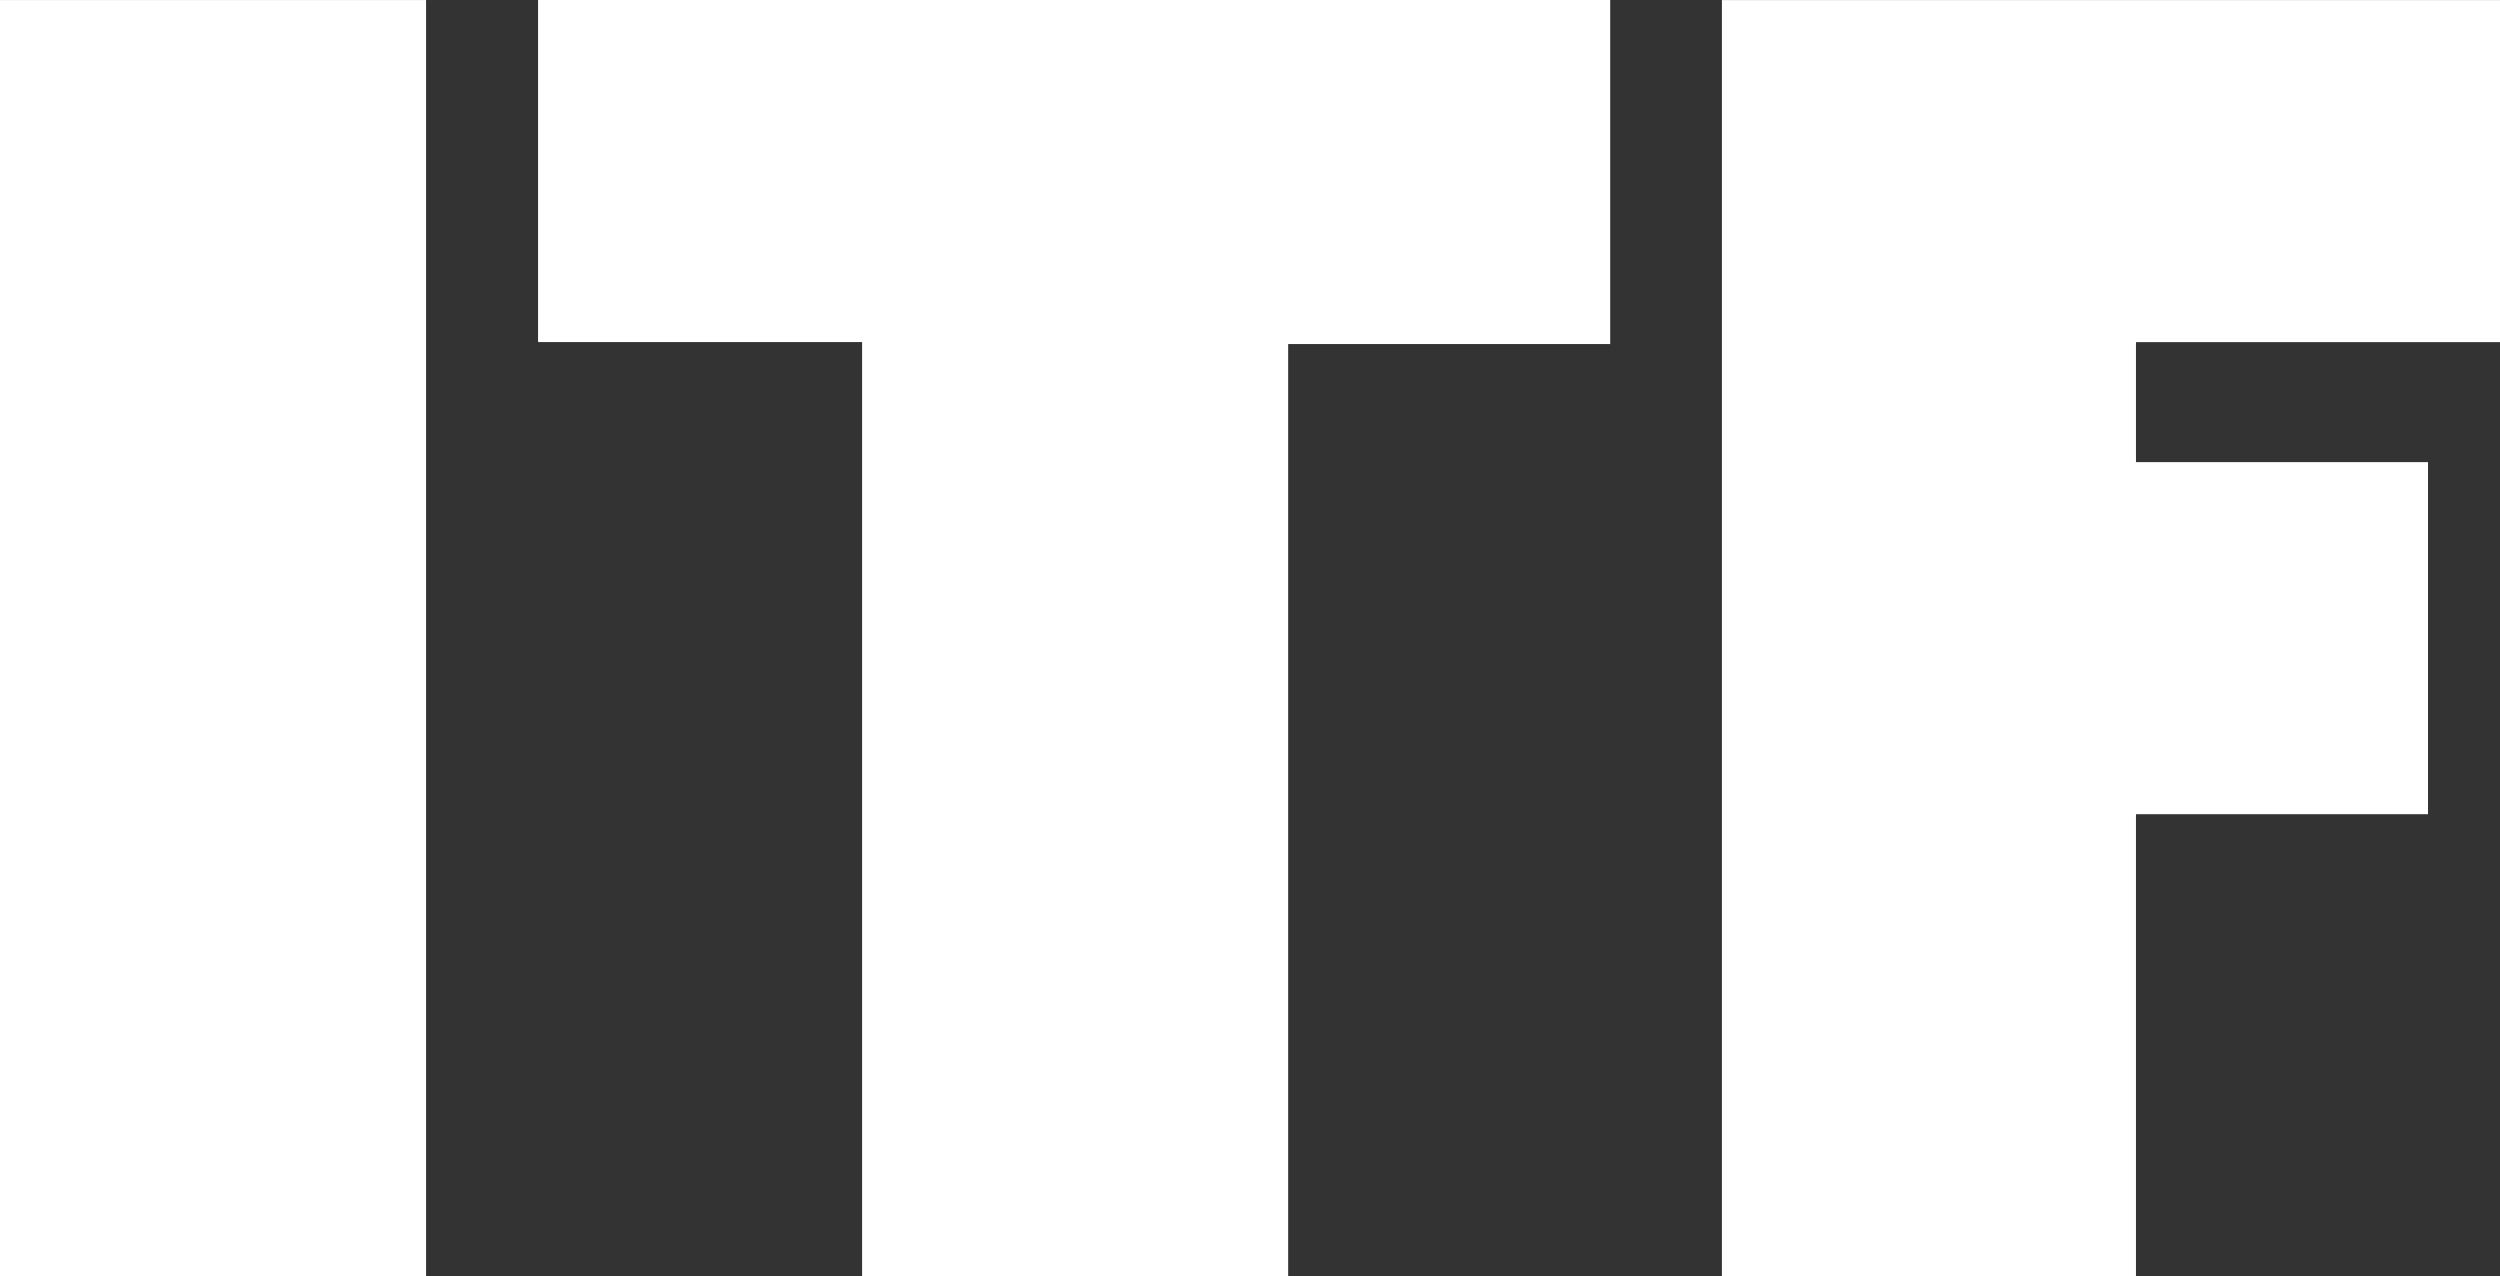 <?xml version="1.0" encoding="UTF-8"?><svg id="a" xmlns="http://www.w3.org/2000/svg" viewBox="0 0 618.15 315.57"><rect x="0" y="0" width="618.15" height="315.57" fill="#333333" stroke="none"/><path d="m0,315.56V.01h105.35v315.55H0Z" style="fill:#fff;"/><path d="m318.51,85.08v230.48h-105.35V84.58h-80.12V0h265.1v85.07h-79.63Z" style="fill:#fff;"/><path d="m528.14,84.59v29.68h72.21v87.05h-72.21v114.25h-102.38V.01h192.39v84.58h-90.01Z" style="fill:#fff;"/></svg>